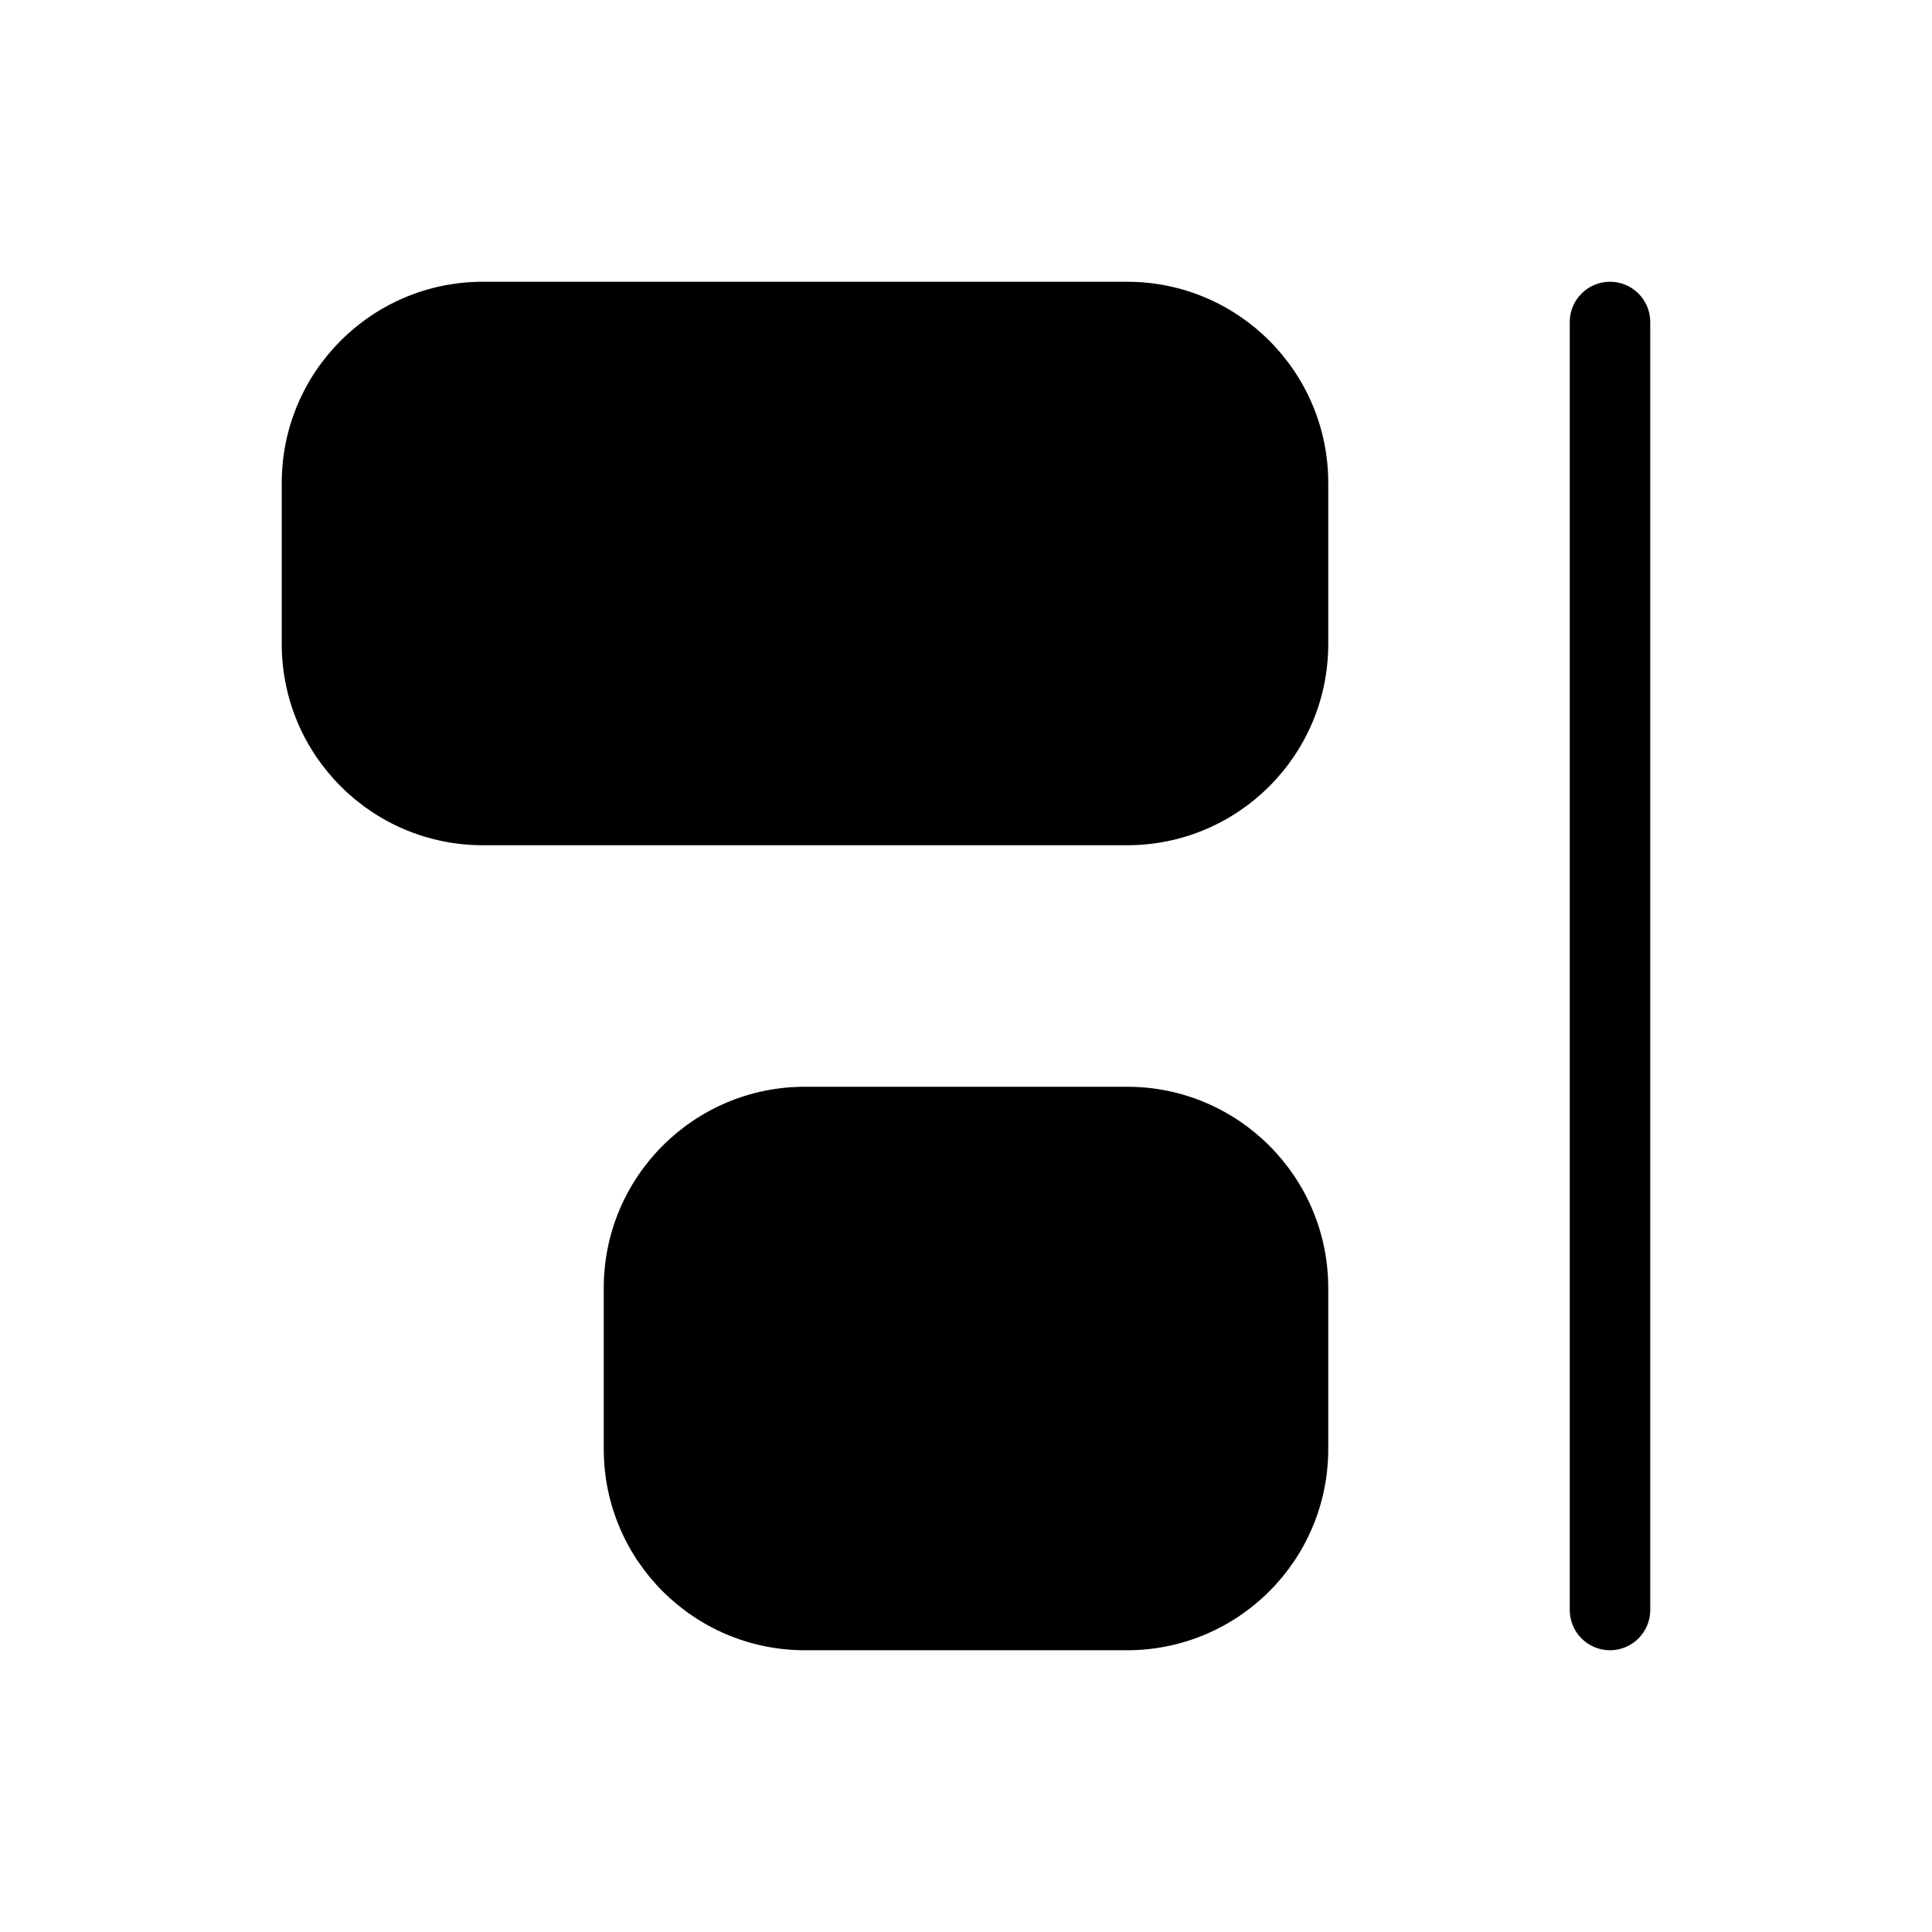 <?xml version="1.0" ?><!-- Скачано с сайта svg4.ru / Downloaded from svg4.ru -->
<svg width="800px" height="800px" viewBox="0 0 24 24" fill="none" xmlns="http://www.w3.org/2000/svg"><path clip-rule="evenodd" d="M6 3.5C4.619 3.5 3.5 4.619 3.5 6V8C3.5 9.381 4.619 10.5 6 10.5H14C15.381 10.5 16.5 9.381 16.5 8V6C16.5 4.619 15.381 3.5 14 3.5H6ZM20.5 4C20.5 3.724 20.276 3.5 20 3.5C19.724 3.5 19.5 3.724 19.5 4V20C19.5 20.276 19.724 20.5 20 20.5C20.276 20.5 20.5 20.276 20.5 20V4ZM10 13.5C8.619 13.5 7.5 14.619 7.5 16V18C7.5 19.381 8.619 20.5 10 20.5H14C15.381 20.5 16.5 19.381 16.5 18V16C16.5 14.619 15.381 13.5 14 13.5H10Z" fill="#000000" fill-rule="evenodd"/></svg>